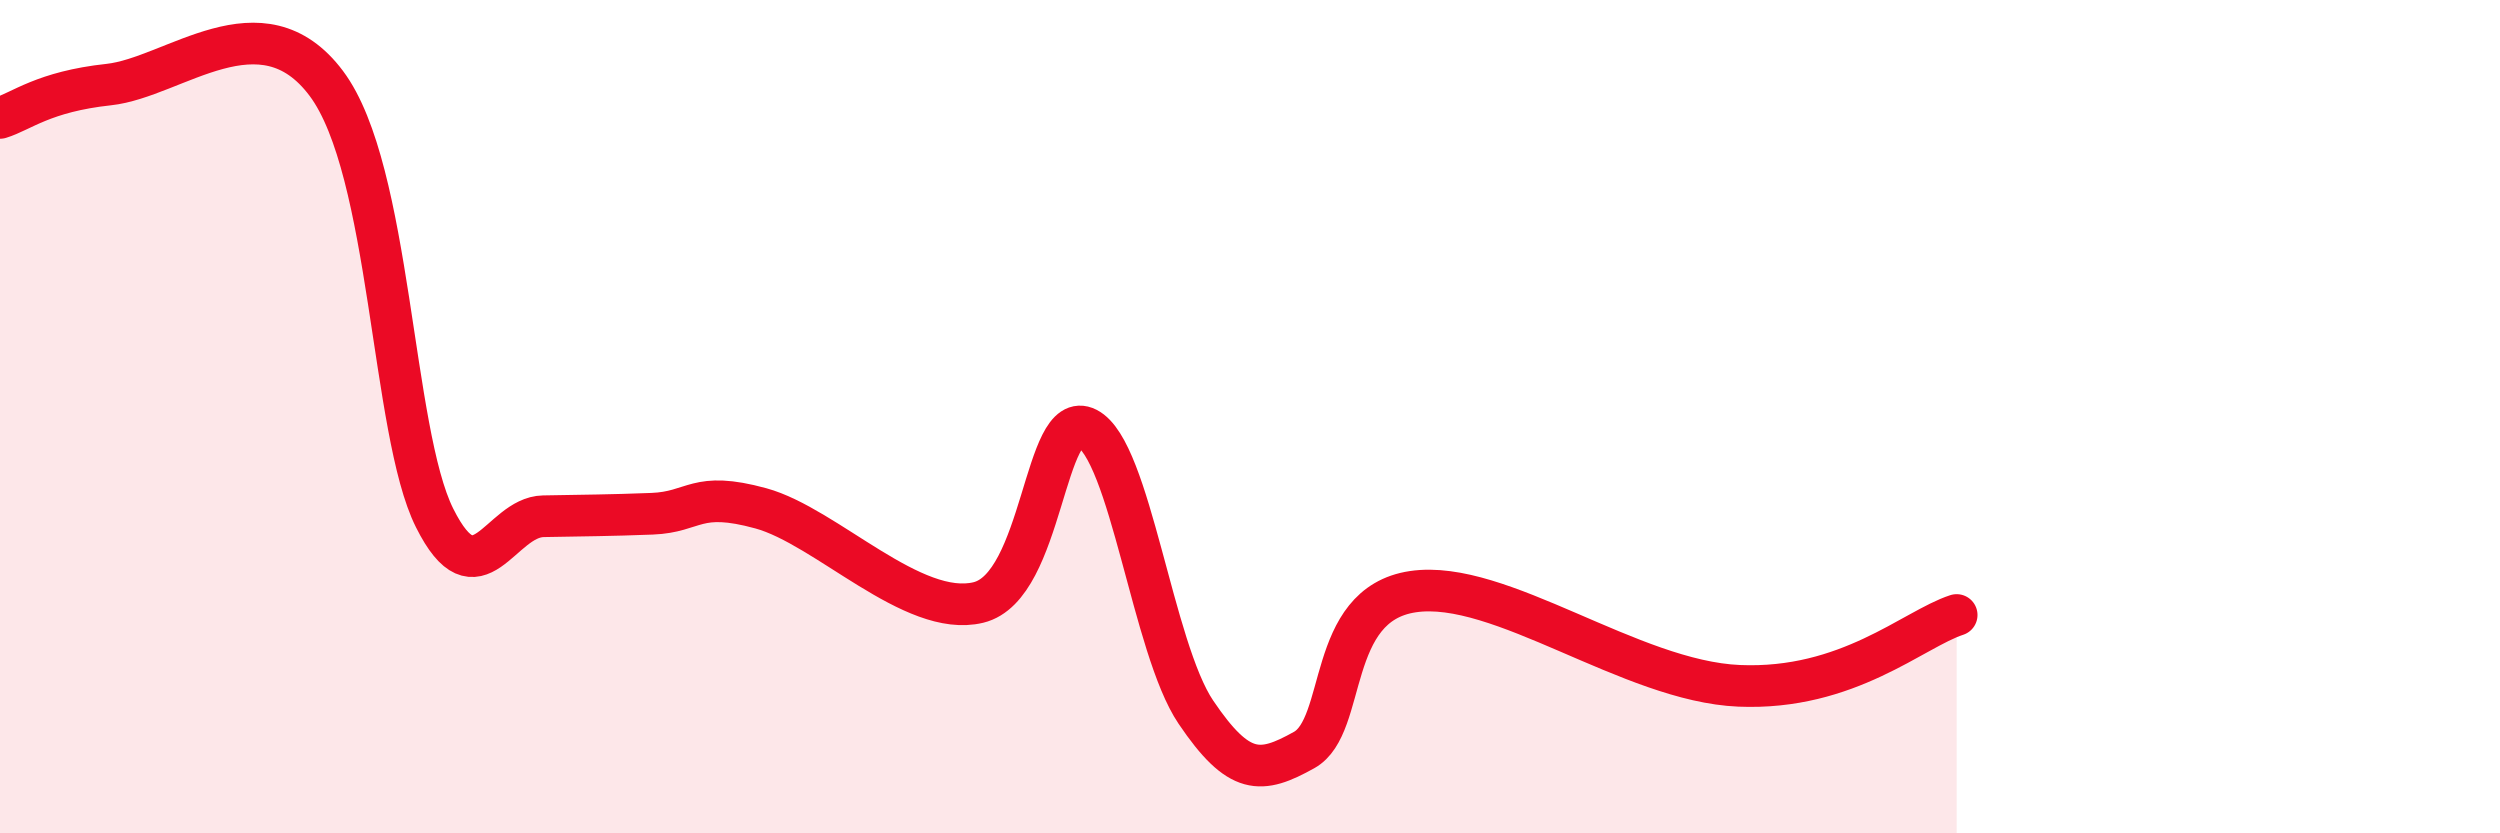 
    <svg width="60" height="20" viewBox="0 0 60 20" xmlns="http://www.w3.org/2000/svg">
      <path
        d="M 0,2.83 C 0.52,2.67 1.04,2.2 2.61,2.03 C 4.18,1.86 6.27,-0.08 7.83,2 C 9.39,4.08 9.39,10.35 10.43,12.43 C 11.47,14.51 12,12.41 13.04,12.39 C 14.08,12.37 14.61,12.37 15.65,12.33 C 16.69,12.29 16.69,11.77 18.26,12.2 C 19.83,12.63 21.91,14.84 23.48,14.46 C 25.05,14.08 25.05,9.75 26.09,10.28 C 27.13,10.81 27.66,15.55 28.7,17.09 C 29.74,18.63 30.26,18.58 31.3,18 C 32.34,17.42 31.82,14.51 33.91,14.2 C 36,13.89 39.13,16.35 41.74,16.46 C 44.35,16.57 45.92,15.1 46.96,14.76L46.96 20L0 20Z"
        fill="#EB0A25"
        opacity="0.1"
        stroke-linecap="round"
        stroke-linejoin="round"
      />
      <path
        d="M 0,2.83 C 0.52,2.67 1.04,2.2 2.61,2.03 C 4.18,1.86 6.27,-0.08 7.83,2 C 9.39,4.08 9.39,10.35 10.43,12.43 C 11.47,14.51 12,12.41 13.04,12.39 C 14.08,12.37 14.61,12.37 15.65,12.33 C 16.69,12.29 16.69,11.77 18.26,12.2 C 19.83,12.63 21.91,14.84 23.48,14.46 C 25.05,14.08 25.05,9.75 26.09,10.28 C 27.13,10.81 27.66,15.55 28.7,17.09 C 29.74,18.63 30.26,18.58 31.3,18 C 32.34,17.42 31.82,14.51 33.91,14.2 C 36,13.89 39.13,16.35 41.74,16.46 C 44.35,16.57 45.92,15.1 46.96,14.76"
        stroke="#EB0A25"
        stroke-width="1"
        fill="none"
        stroke-linecap="round"
        stroke-linejoin="round"
      />
    </svg>
  